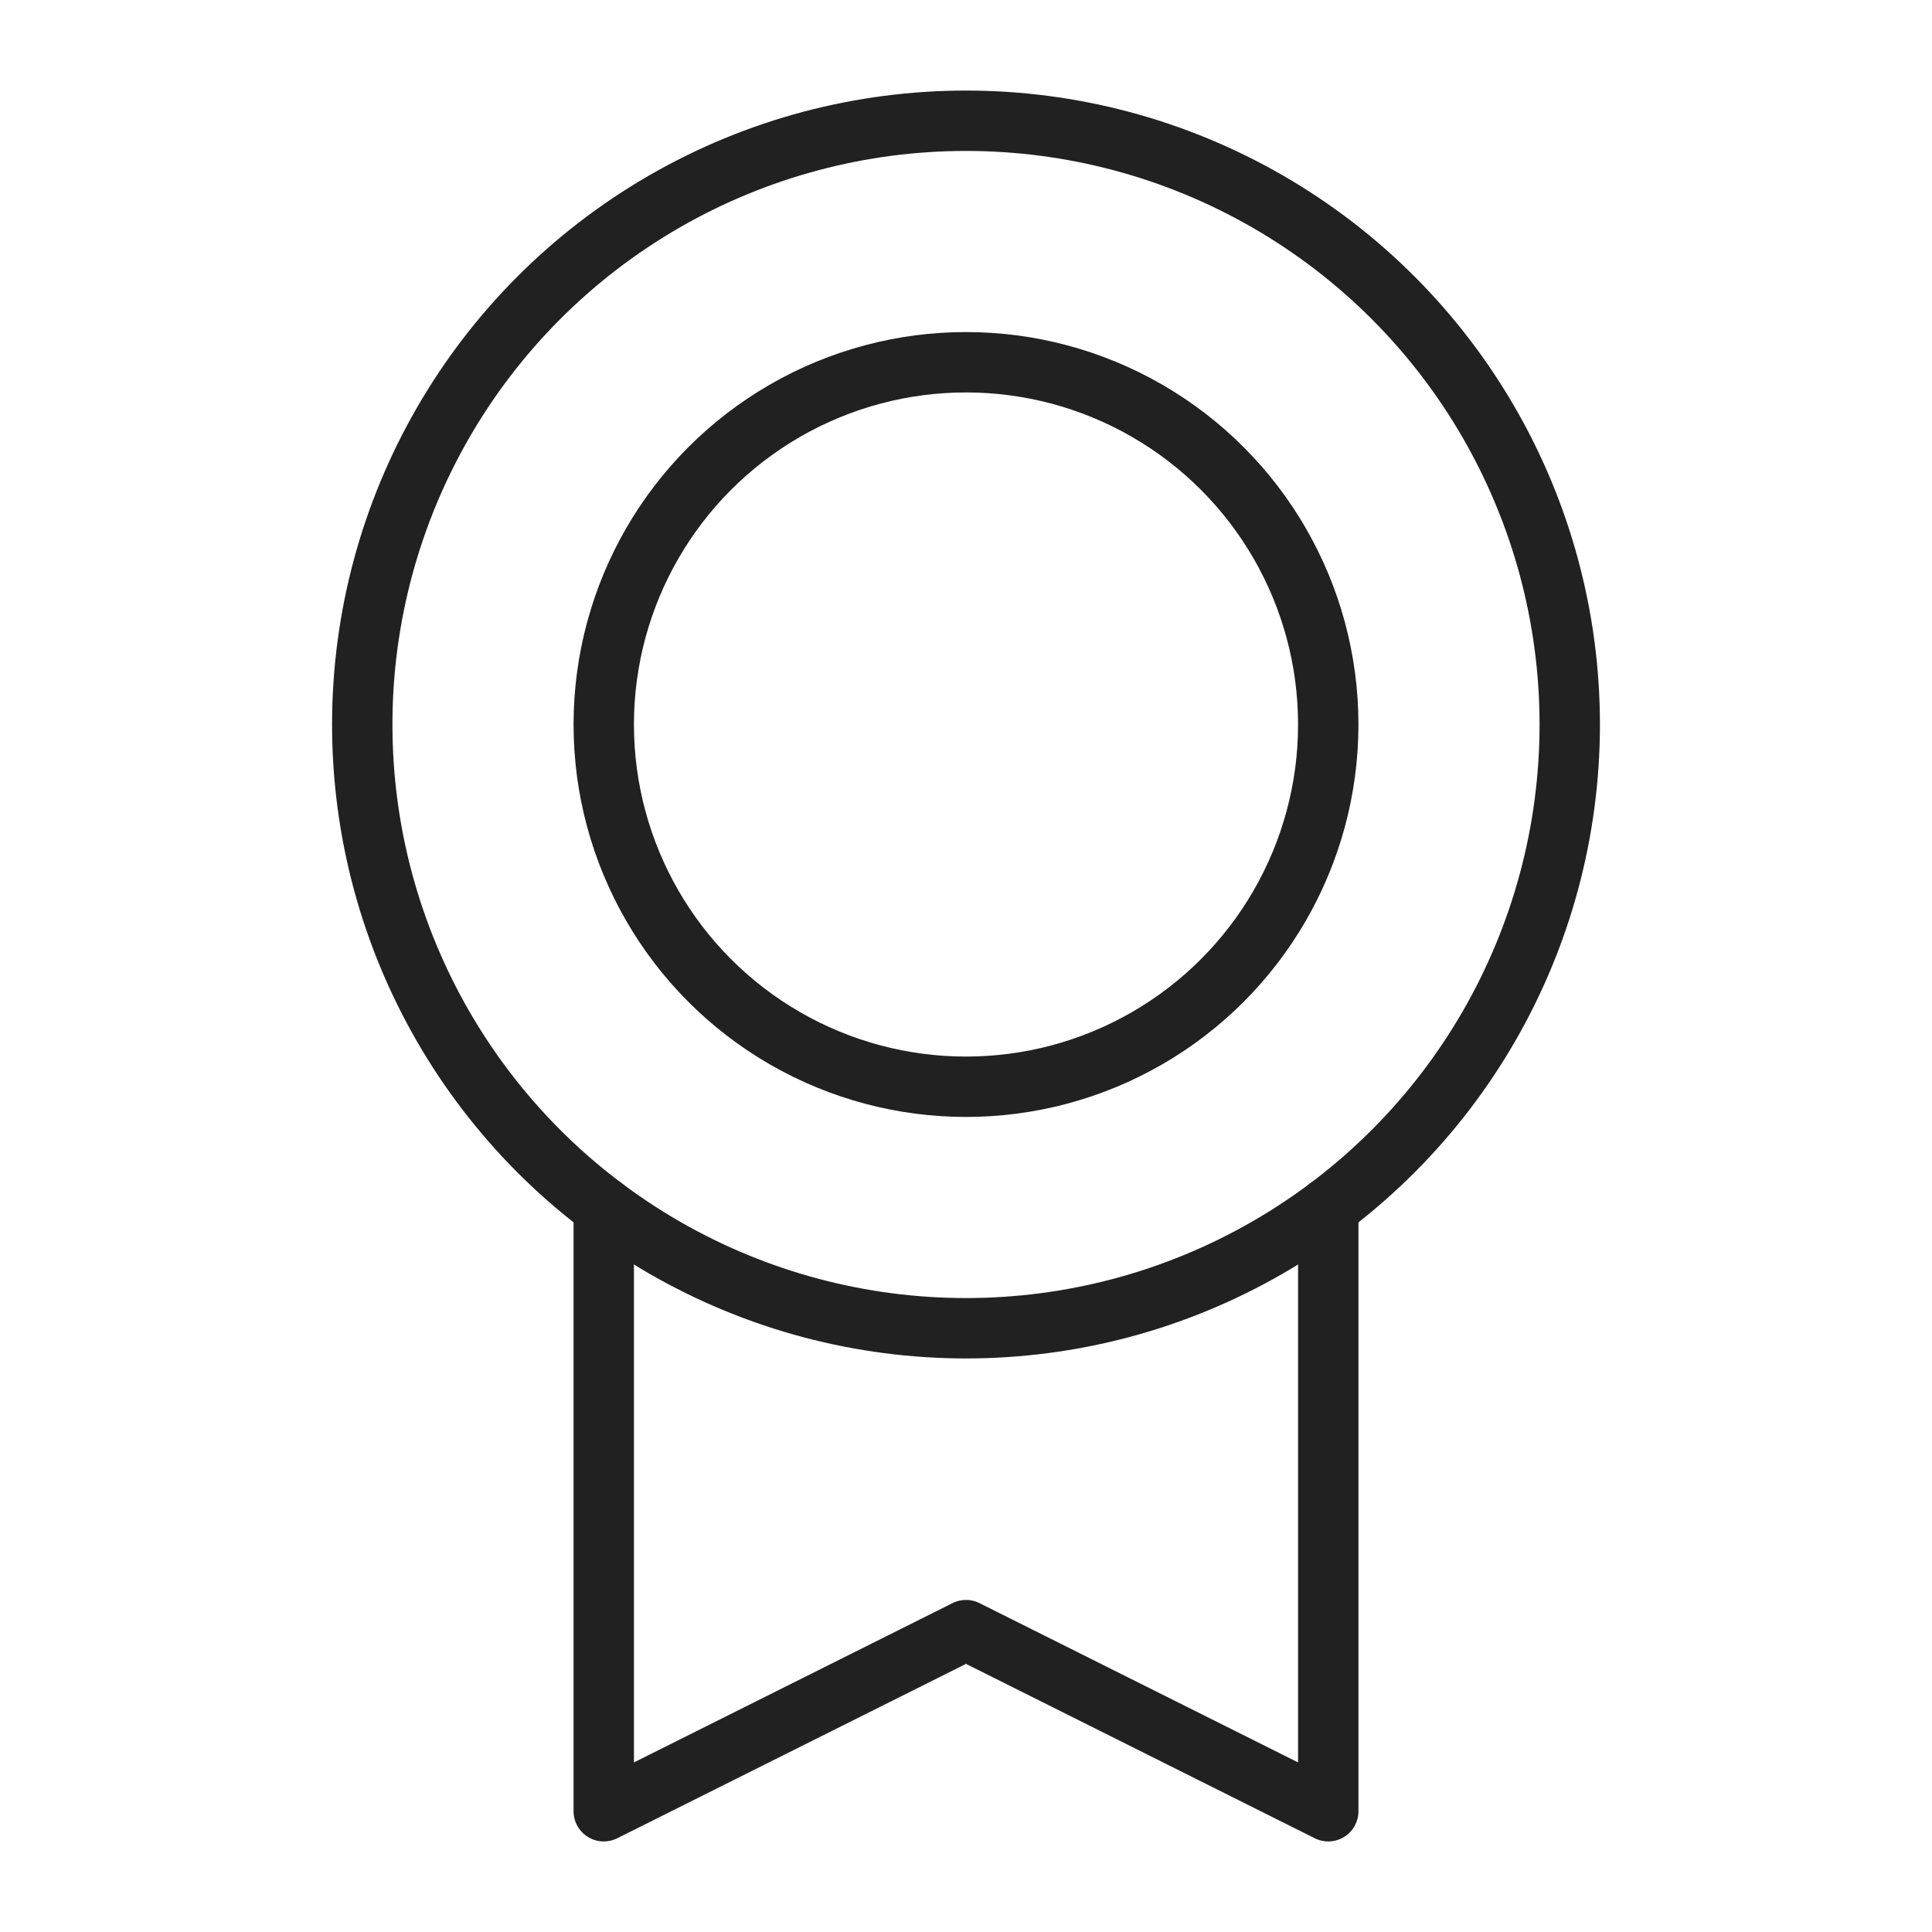 <svg xmlns="http://www.w3.org/2000/svg" width="192" height="192" fill="#212121" viewBox="0 0 256 256"><rect width="256" height="256" fill="none"></rect><circle cx="128" cy="96" r="80" fill="none" stroke="#212121" stroke-linecap="round" stroke-linejoin="round" stroke-width="8"></circle><circle cx="128" cy="96" r="48" fill="none" stroke="#212121" stroke-linecap="round" stroke-linejoin="round" stroke-width="8"></circle><polyline points="176 160 176 240 128 216 80 240 80 160" fill="none" stroke="#212121" stroke-linecap="round" stroke-linejoin="round" stroke-width="8"></polyline></svg>